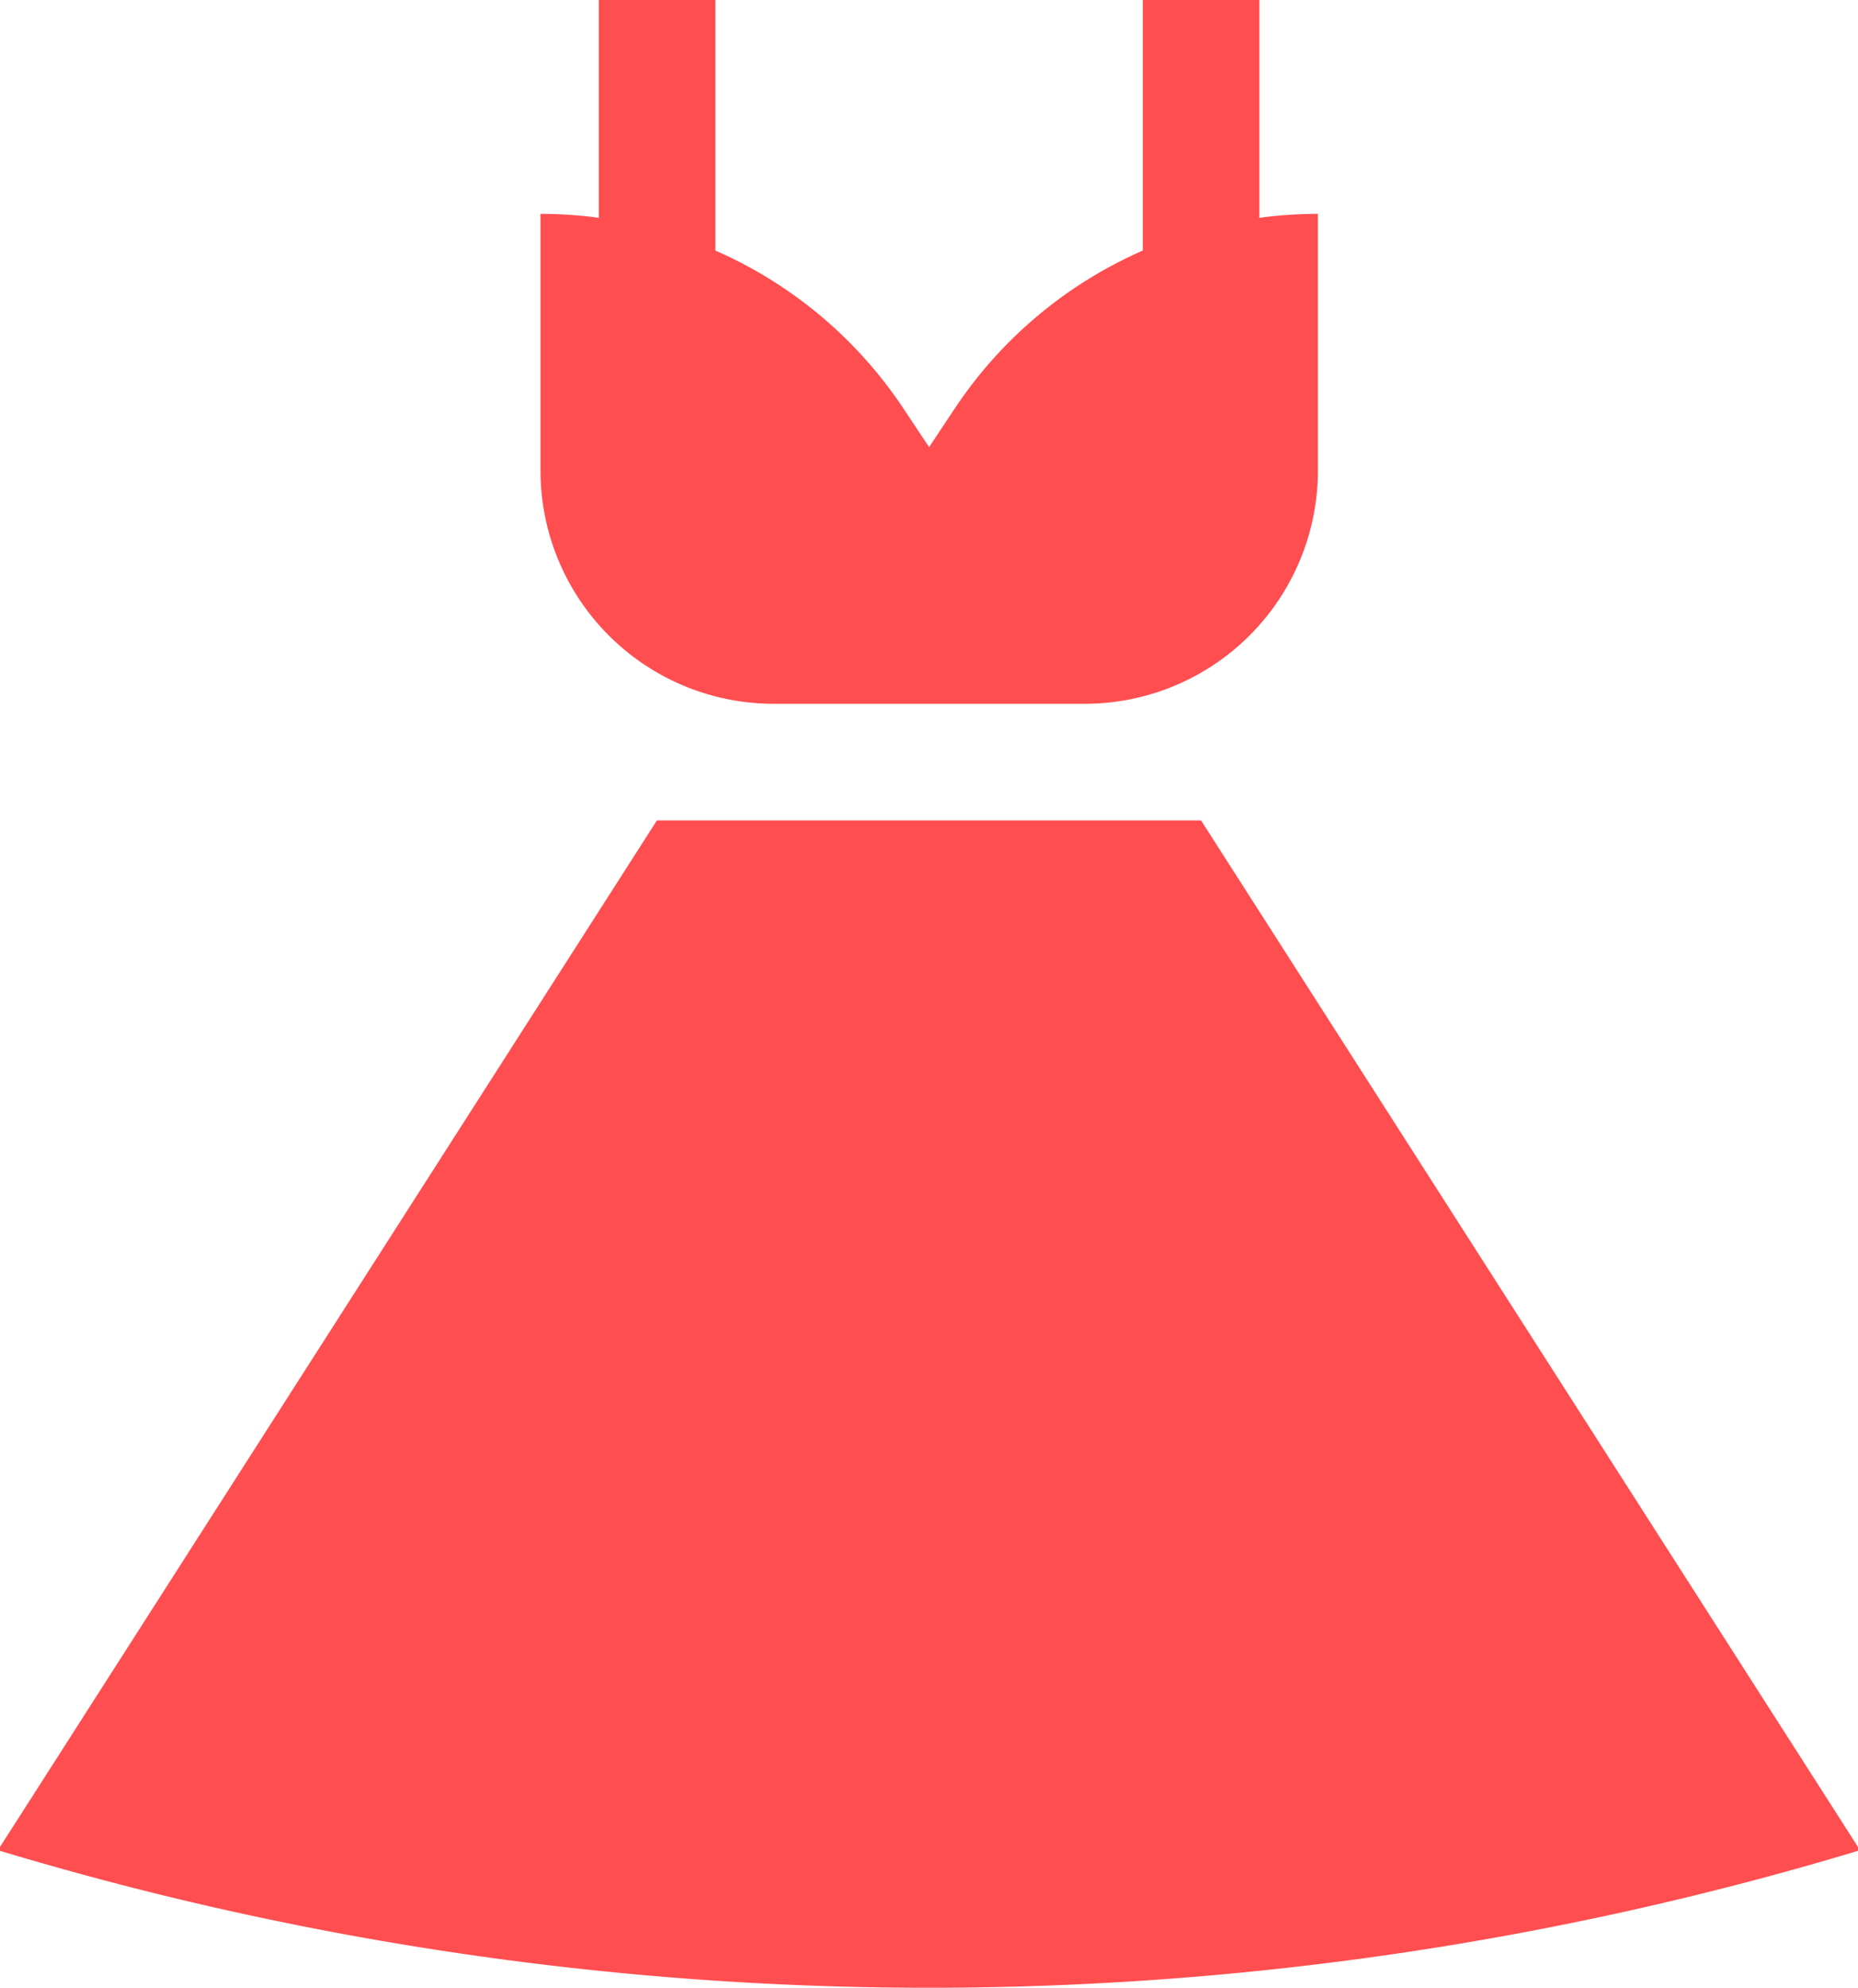 <svg xmlns="http://www.w3.org/2000/svg" viewBox="0 0 78.556 84.014"><defs><style>.a{fill:#ff4e50;}</style></defs><g transform="translate(-4624 11172)"><g transform="translate(4646.844 -11172)"><g transform="translate(0)"><path class="a" d="M186.25,9.206V0h-4.93V10.59a18.416,18.416,0,0,0-7.935,6.653l-1.1,1.656-1.1-1.656a18.417,18.417,0,0,0-7.935-6.653V0h-4.93V9.206a18.433,18.433,0,0,0-2.465-.167V19.885a9.86,9.86,0,0,0,9.861,9.861h13.147a9.861,9.861,0,0,0,9.861-9.861V9.039A18.435,18.435,0,0,0,186.25,9.206Z" transform="translate(-155.847)"/></g></g><g transform="translate(4624 -11137.324)"><g transform="translate(0)"><path class="a" d="M67.416,211.323H44.409L16.635,254.709v.164a136.166,136.166,0,0,0,78.555,0v-.164Z" transform="translate(-16.635 -211.323)"/></g></g></g></svg>